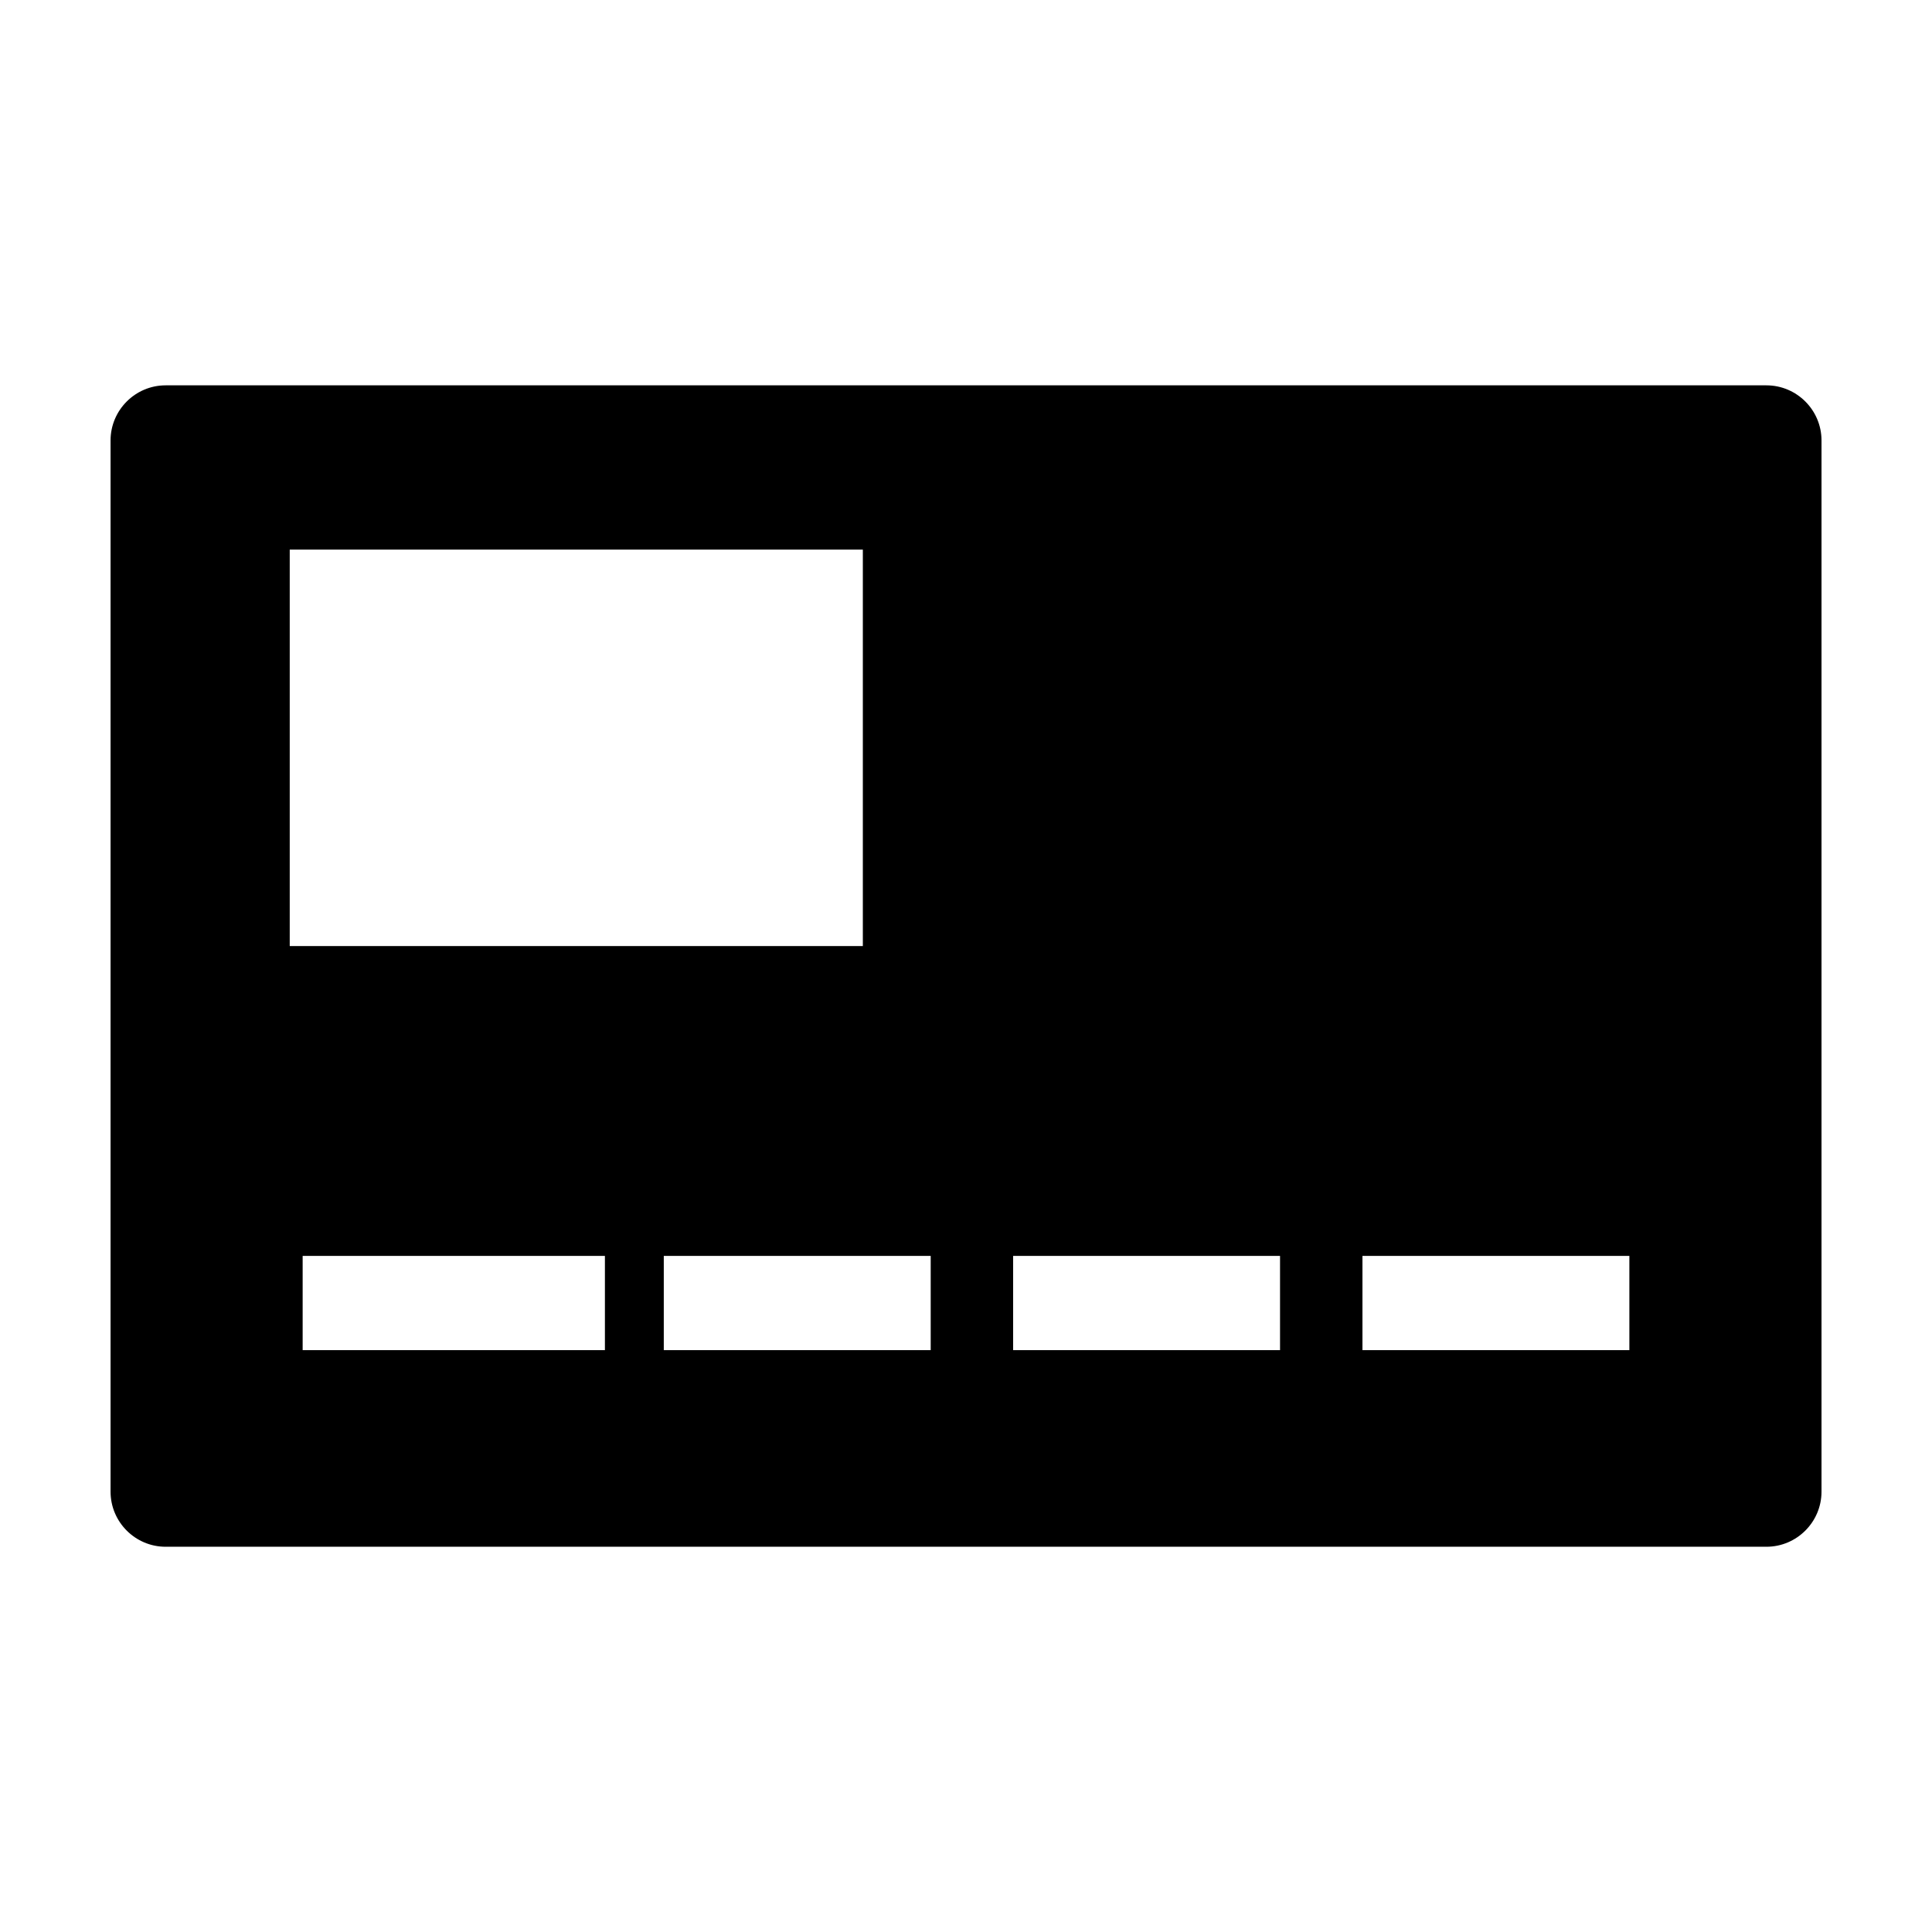 <?xml version="1.0" encoding="UTF-8"?>
<!-- Uploaded to: ICON Repo, www.svgrepo.com, Generator: ICON Repo Mixer Tools -->
<svg fill="#000000" width="800px" height="800px" version="1.1" viewBox="144 144 512 512" xmlns="http://www.w3.org/2000/svg">
 <path d="m187.89 246.12h424.23c8.039 0 14.598 6.562 14.598 14.598v278.59c0 8.039-6.559 14.598-14.598 14.598h-424.23c-8.035 0-14.59-6.559-14.59-14.598v-278.59c0-8.035 6.559-14.598 14.59-14.598zm36.316 230.71h80.102v24.969h-80.102zm280.86 0h70.734v24.969h-70.734zm-92.578 0h70.734v24.969h-70.734zm-92.578 0h70.734v24.969h-70.734zm-99.129-187.18h151.88v105.06h-151.88z" fill-rule="evenodd"/>
</svg>
